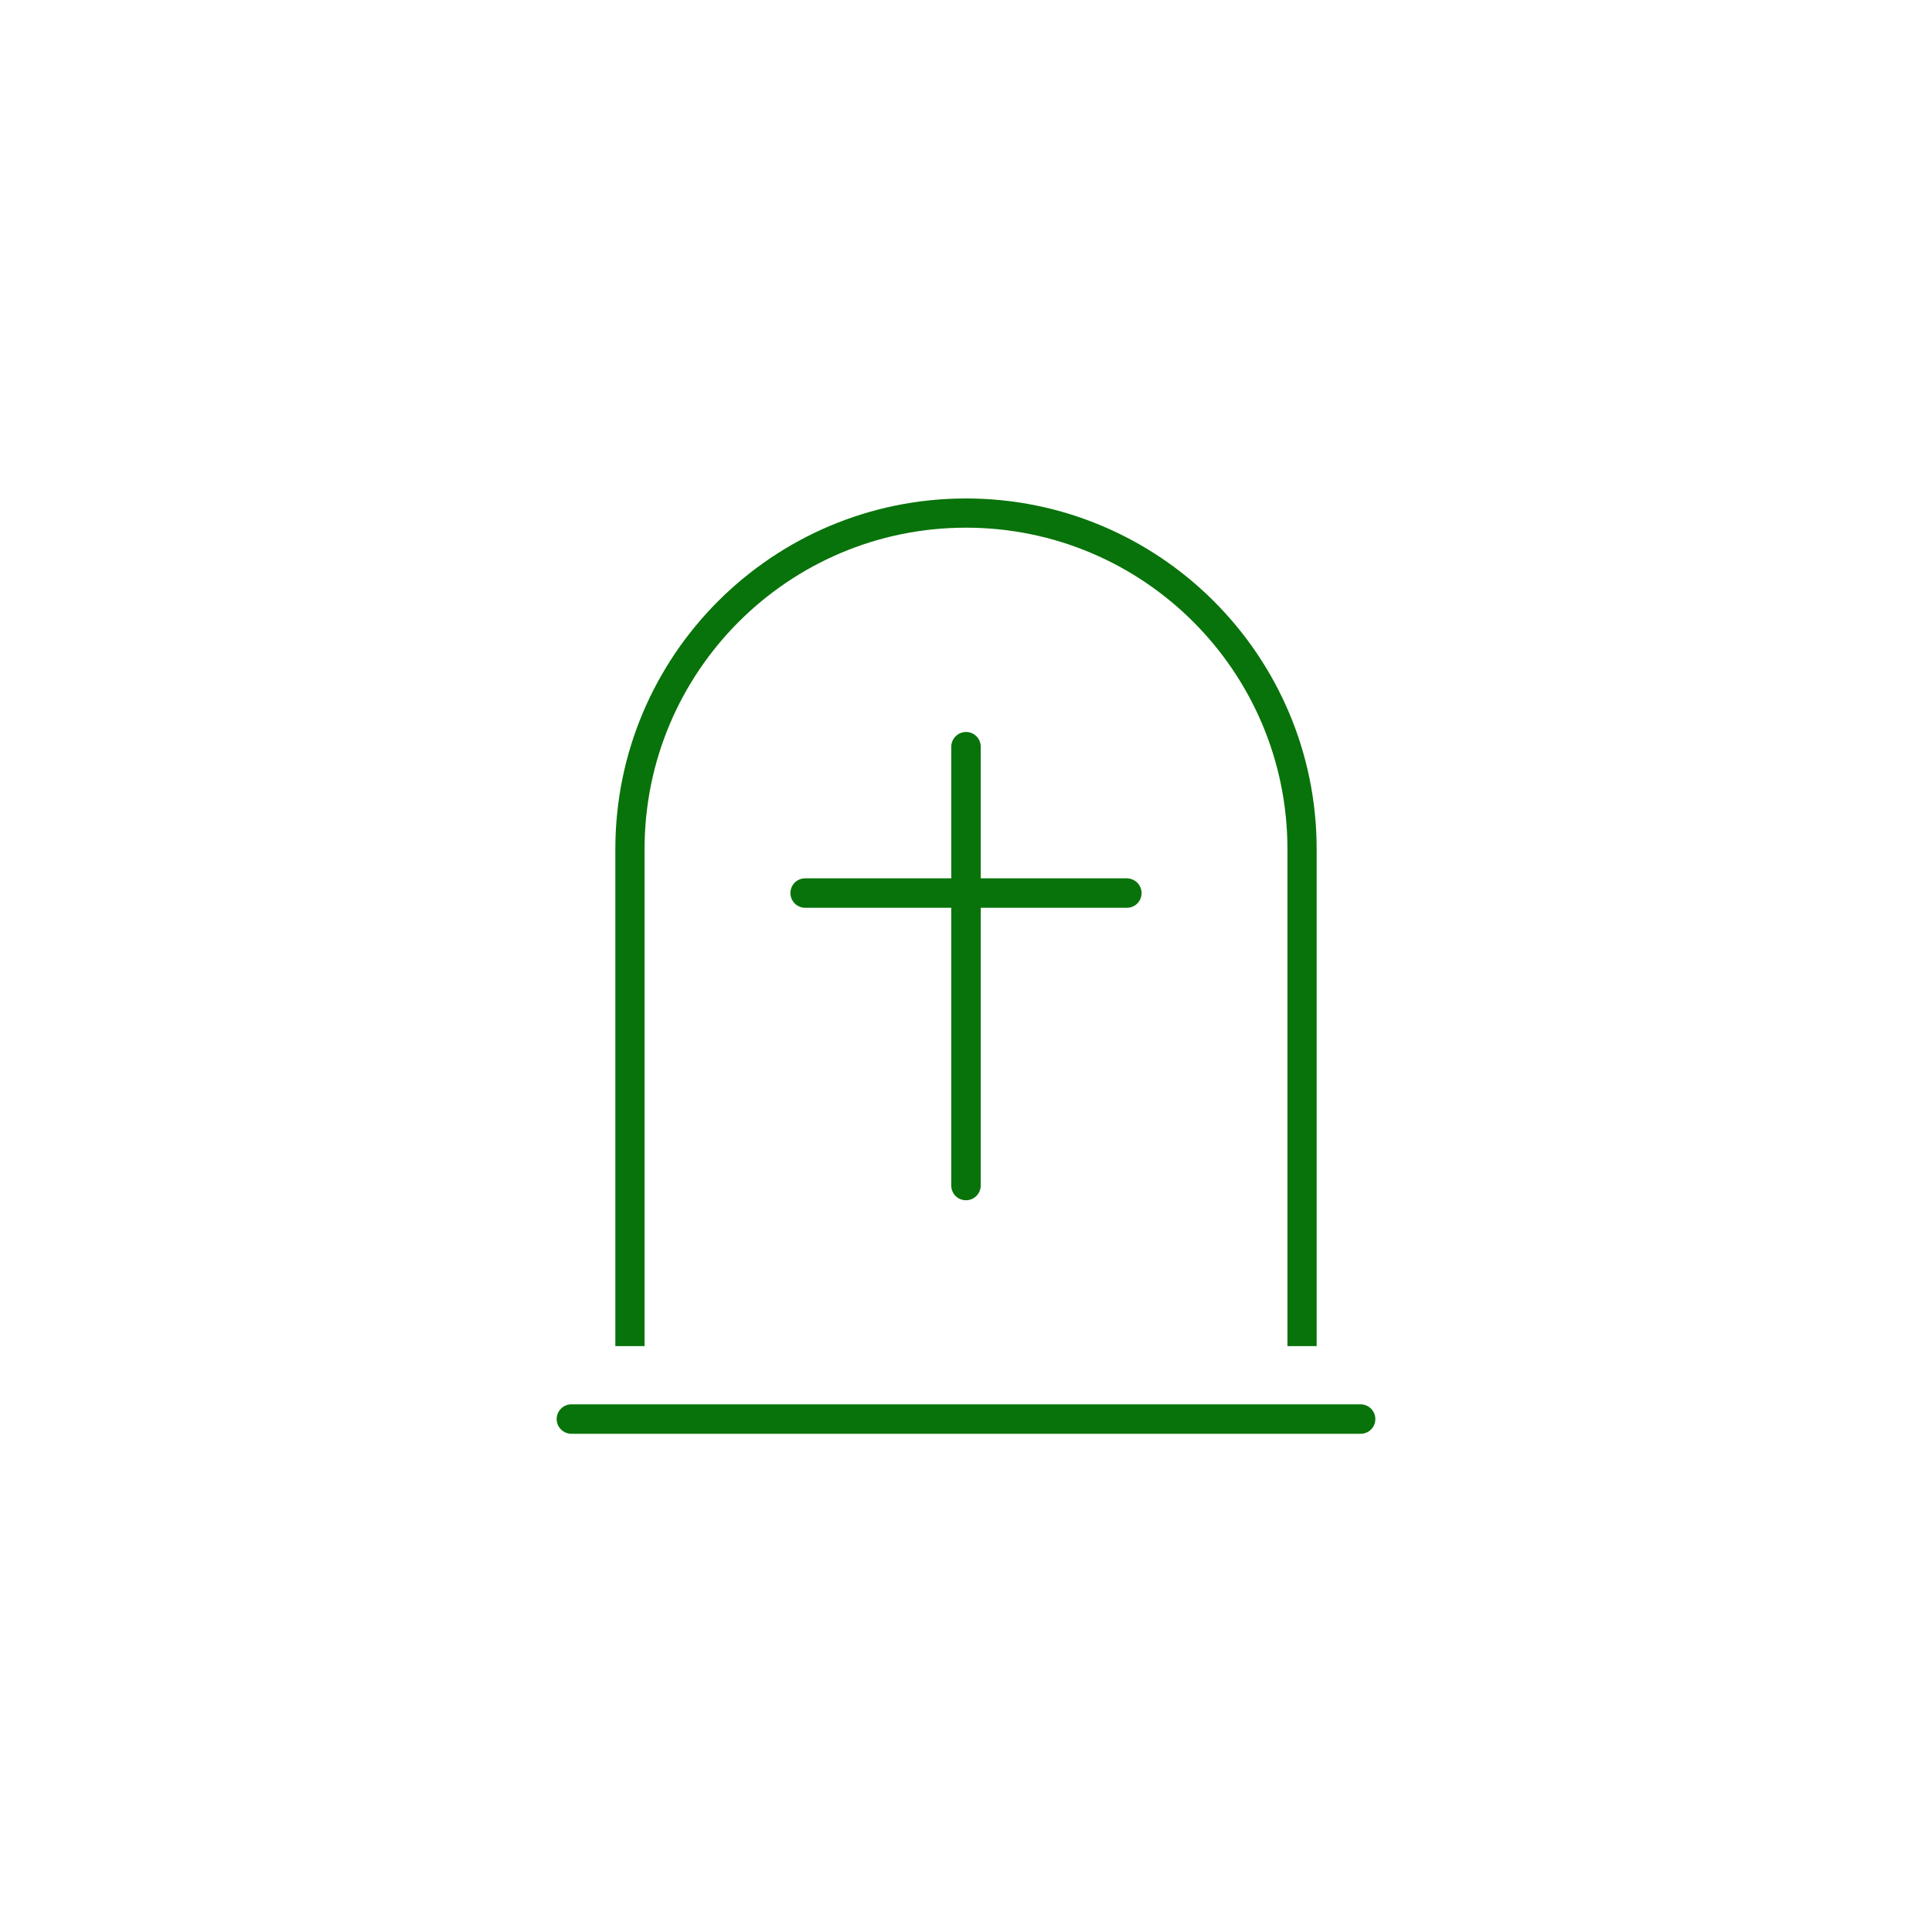 <?xml version="1.0" encoding="UTF-8"?>
<svg xmlns="http://www.w3.org/2000/svg" version="1.1" viewBox="0 0 80 80">
  <defs>
    <style>
      .cls-1 {
        fill: #08730a;
      }
    </style>
  </defs>
  <!-- Generator: Adobe Illustrator 28.6.0, SVG Export Plug-In . SVG Version: 1.2.0 Build 709)  -->
  <g>
    <g id="Layer_1">
      <path class="cls-1" d="M53.31,55.74v-20.58c0-7.35-5.96-13.31-13.31-13.31s-13.31,5.96-13.31,13.31v20.58h-1.21v-20.58c0-8.02,6.51-14.52,14.52-14.52s14.52,6.51,14.52,14.52v20.58h-1.21ZM23.05,58.76c0-.33.27-.61.61-.61h32.68c.33,0,.61.27.61.61s-.27.61-.61.61H23.66c-.33,0-.61-.27-.61-.61ZM40.61,30.92v5.45h6.05c.33,0,.61.27.61.61s-.27.61-.61.61h-6.05v11.5c0,.33-.27.61-.61.61s-.61-.27-.61-.61v-11.5h-6.05c-.33,0-.61-.27-.61-.61s.27-.61.61-.61h6.05v-5.45c0-.33.27-.61.61-.61s.61.27.61.61Z"/>
    </g>
  </g>
</svg>